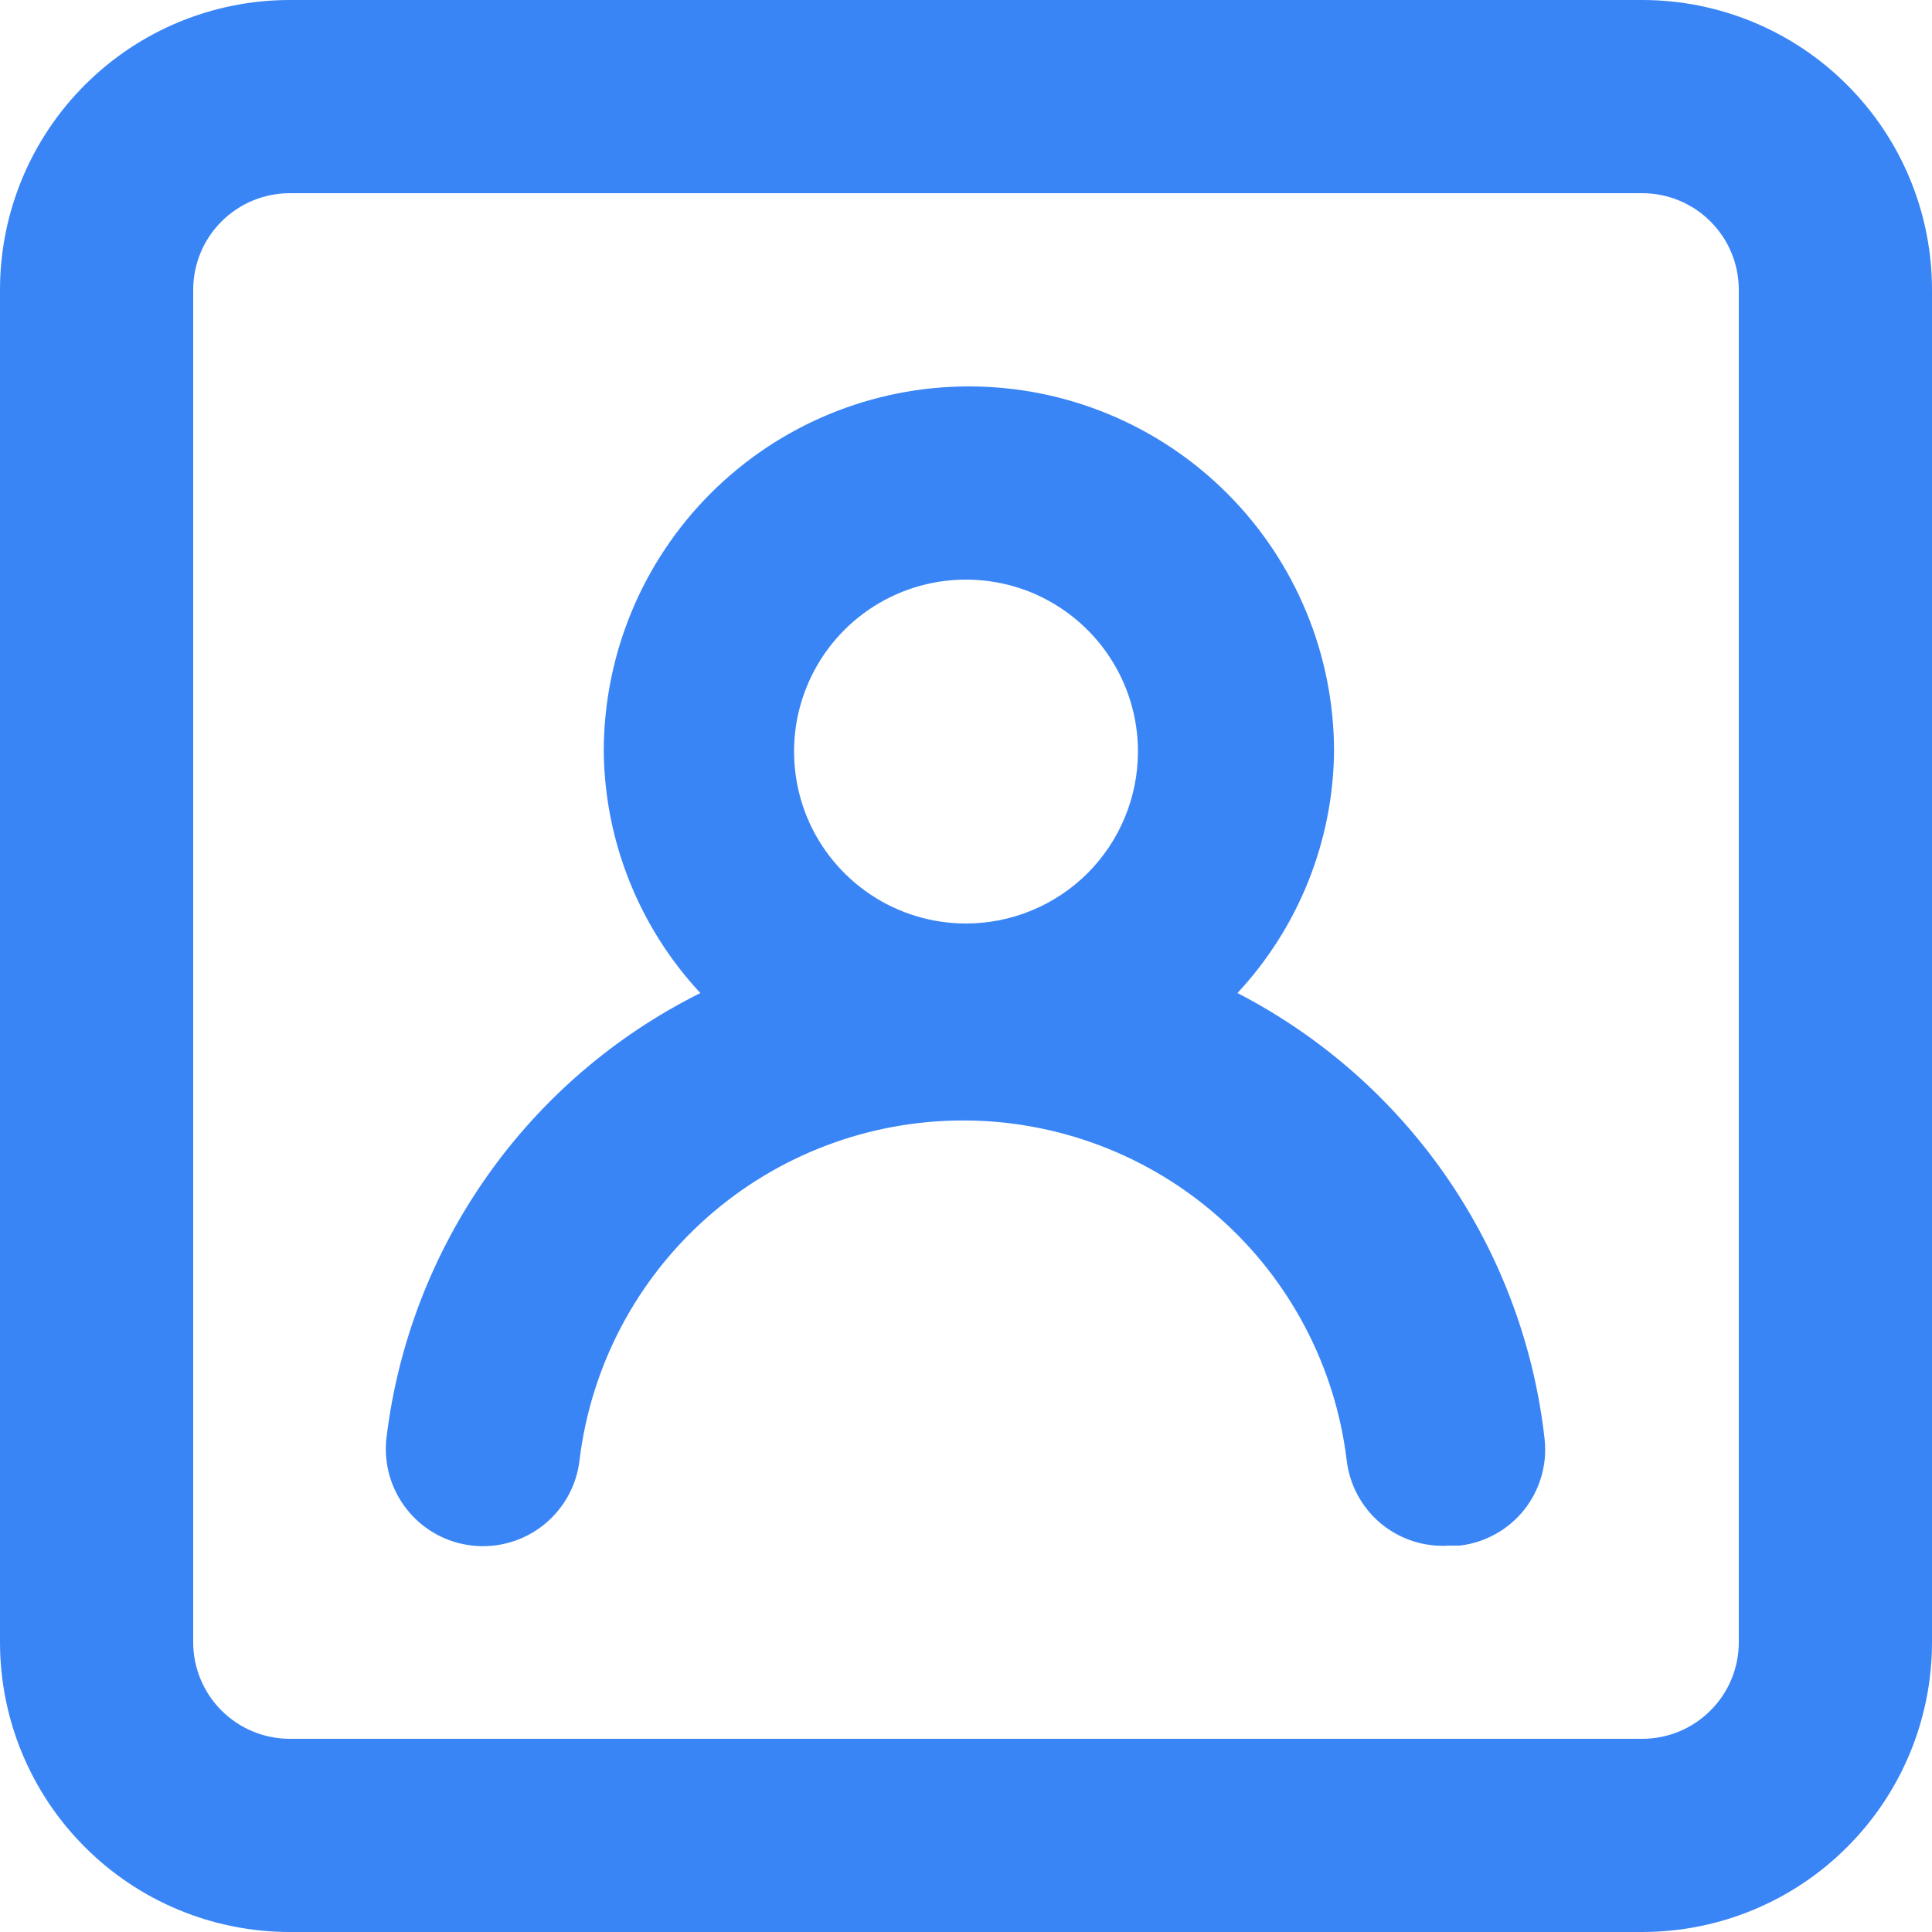 <svg width="20" height="20" viewBox="0 0 20 20" fill="none" xmlns="http://www.w3.org/2000/svg">
<path d="M12.81 10.28C13.443 9.6 13.8 8.709 13.81 7.78C13.81 6.777 13.412 5.816 12.703 5.107C11.994 4.398 11.033 4 10.03 4C9.027 4 8.066 4.398 7.357 5.107C6.648 5.816 6.25 6.777 6.25 7.78C6.26 8.709 6.617 9.6 7.25 10.28C6.369 10.719 5.61 11.37 5.043 12.175C4.476 12.979 4.117 13.912 4 14.89C3.971 15.155 4.048 15.421 4.215 15.629C4.382 15.838 4.625 15.971 4.89 16C5.155 16.029 5.421 15.952 5.629 15.785C5.837 15.618 5.971 15.375 6 15.11C6.119 14.141 6.589 13.249 7.32 12.603C8.051 11.956 8.994 11.599 9.97 11.599C10.946 11.599 11.889 11.956 12.62 12.603C13.351 13.249 13.821 14.141 13.94 15.11C13.968 15.366 14.094 15.602 14.291 15.768C14.489 15.934 14.743 16.017 15 16H15.11C15.372 15.97 15.612 15.837 15.777 15.631C15.941 15.425 16.018 15.162 15.99 14.9C15.882 13.928 15.534 12.997 14.98 12.191C14.425 11.385 13.68 10.729 12.81 10.28ZM10 9.56C9.648 9.56 9.304 9.456 9.011 9.26C8.718 9.064 8.49 8.786 8.355 8.461C8.221 8.136 8.186 7.778 8.254 7.433C8.323 7.087 8.492 6.77 8.741 6.521C8.99 6.272 9.307 6.103 9.653 6.034C9.998 5.966 10.356 6.001 10.681 6.135C11.006 6.27 11.284 6.498 11.48 6.791C11.676 7.084 11.78 7.428 11.78 7.78C11.78 8.252 11.592 8.705 11.259 9.039C10.925 9.372 10.472 9.56 10 9.56ZM17 0H3C2.204 0 1.441 0.316 0.879 0.879C0.316 1.441 0 2.204 0 3V17C0 17.796 0.316 18.559 0.879 19.121C1.441 19.684 2.204 20 3 20H17C17.796 20 18.559 19.684 19.121 19.121C19.684 18.559 20 17.796 20 17V3C20 2.204 19.684 1.441 19.121 0.879C18.559 0.316 17.796 0 17 0ZM18 17C18 17.265 17.895 17.52 17.707 17.707C17.52 17.895 17.265 18 17 18H3C2.735 18 2.48 17.895 2.293 17.707C2.105 17.52 2 17.265 2 17V3C2 2.735 2.105 2.48 2.293 2.293C2.48 2.105 2.735 2 3 2H17C17.265 2 17.52 2.105 17.707 2.293C17.895 2.48 18 2.735 18 3V17Z" fill="#3A85F6"/>
</svg>
